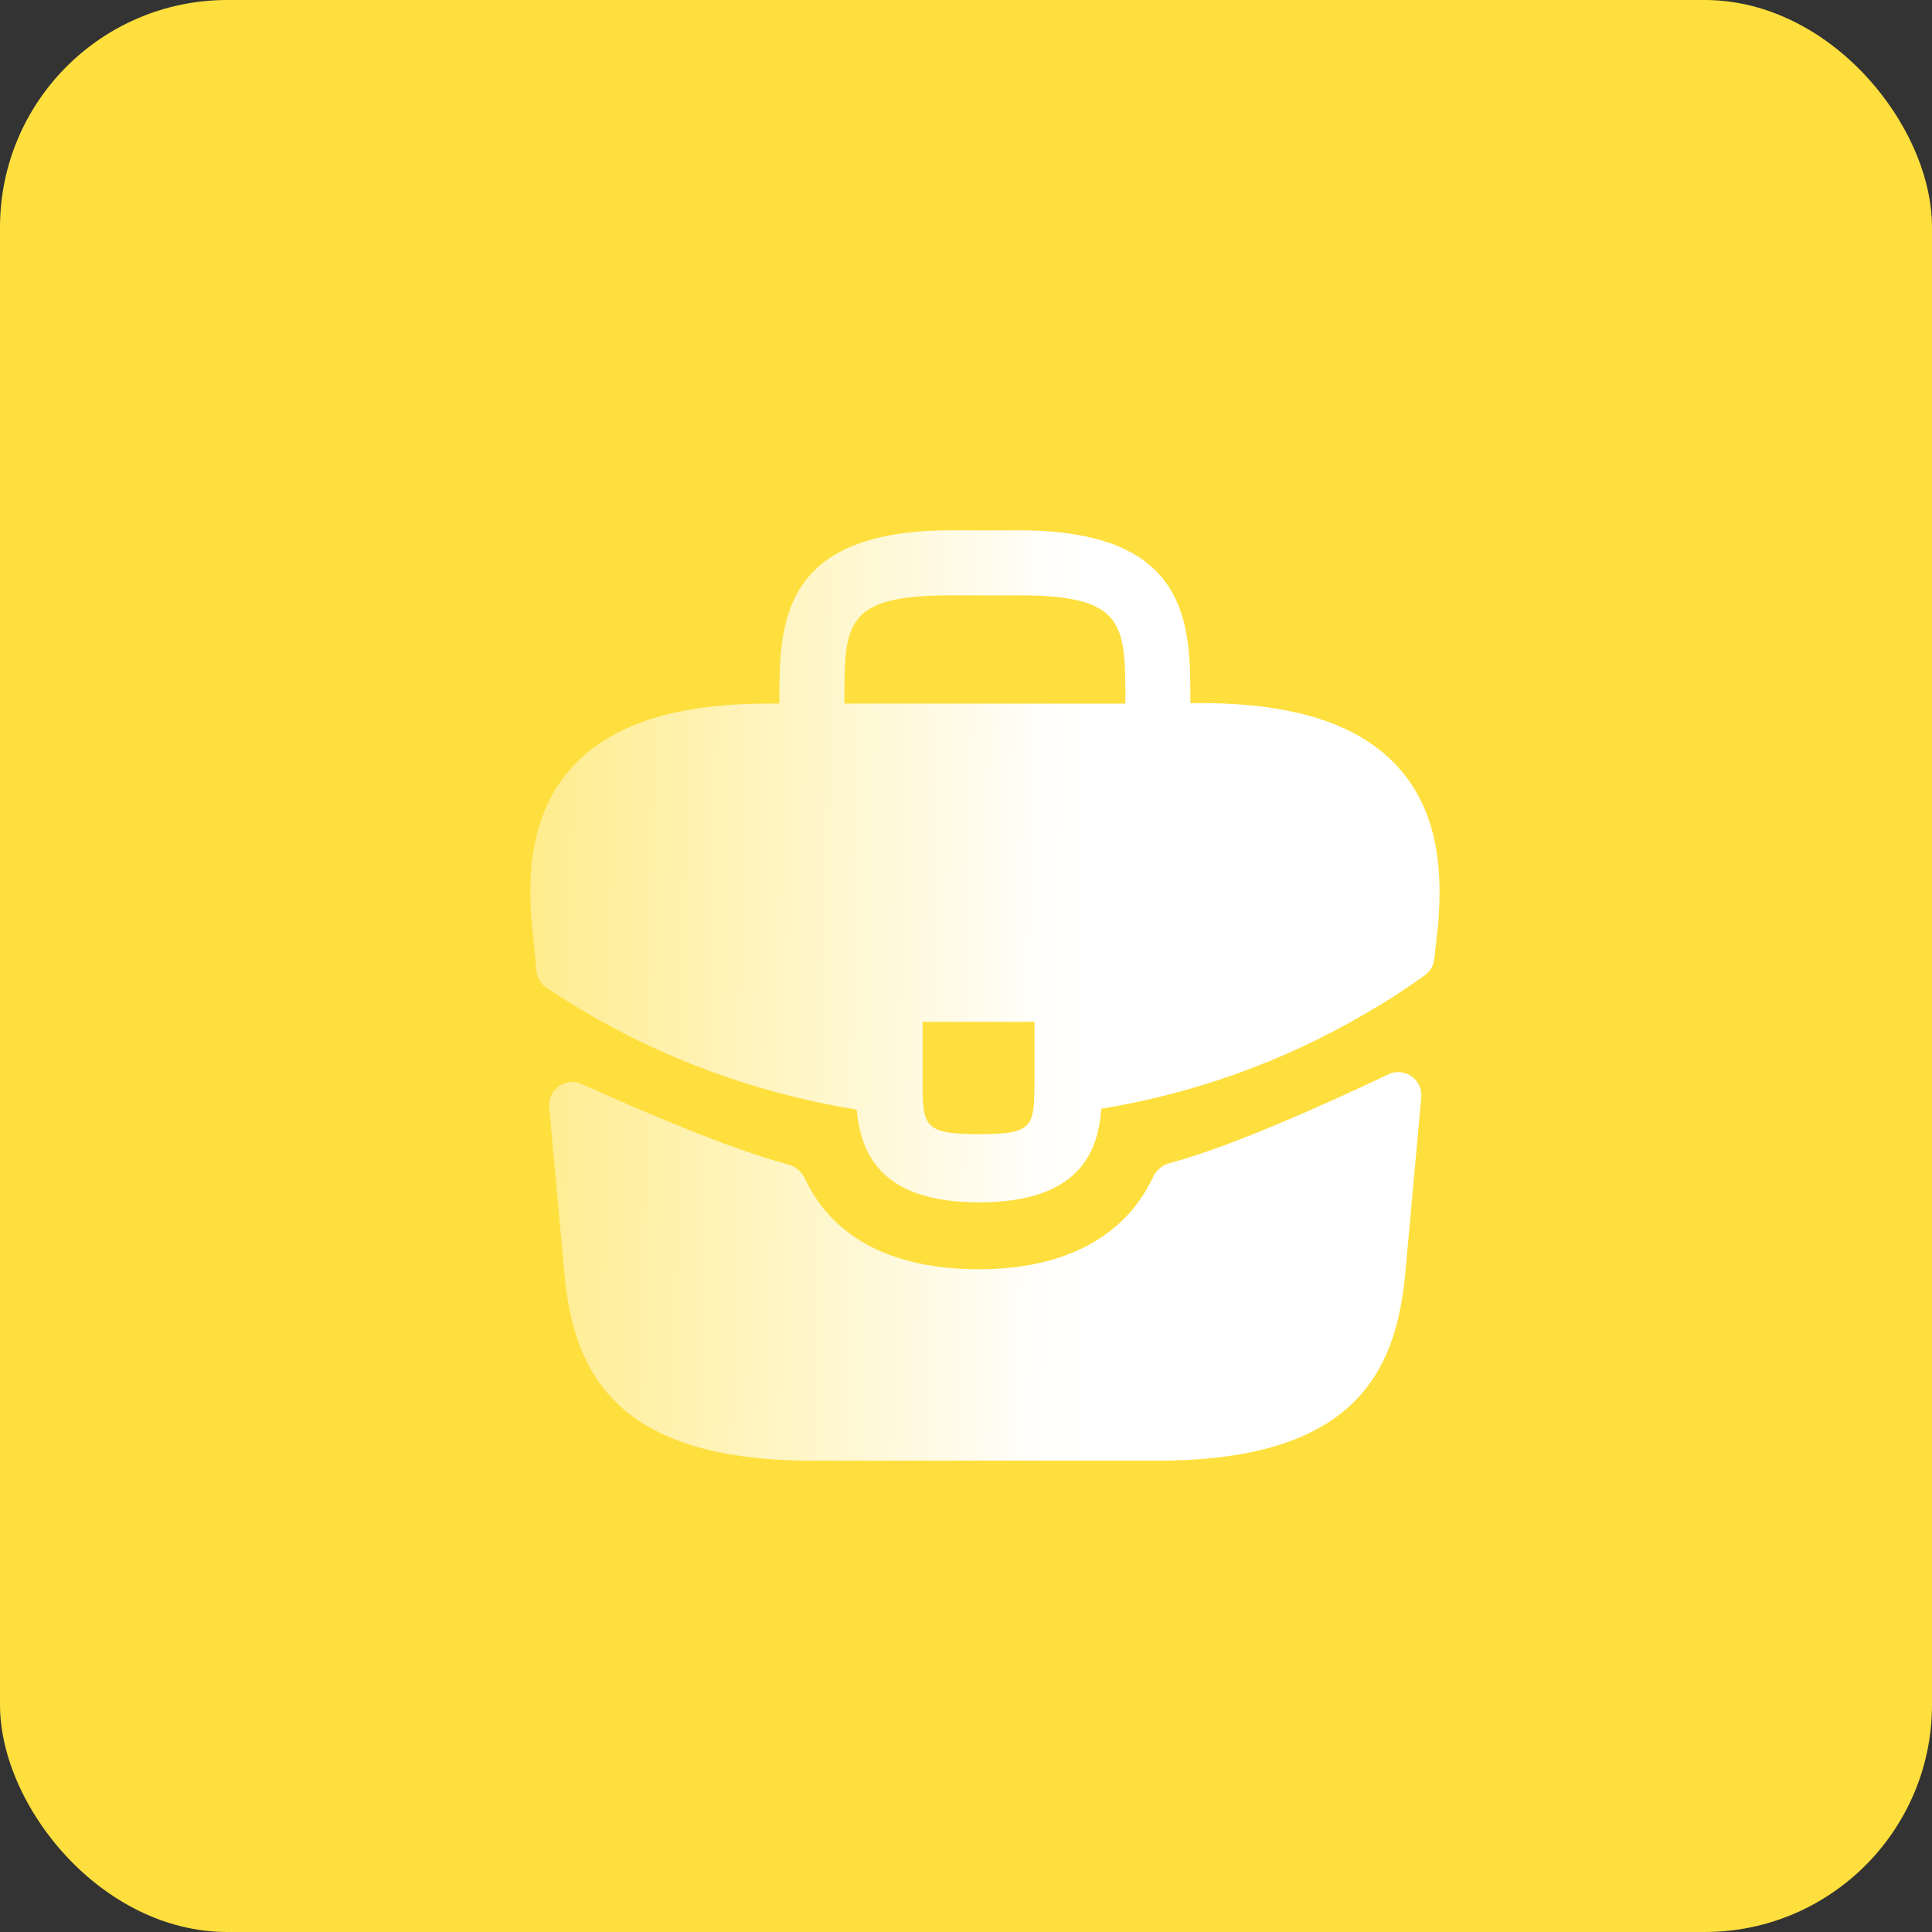 <svg width="51" height="51" viewBox="0 0 51 51" fill="none" xmlns="http://www.w3.org/2000/svg">
<rect x="0" y="0" width="51" height="51" fill="#333333" stroke="none"/>
<rect width="51" height="51" rx="6" fill="#FFDF3E"/>
<mask id="mask0_22_601" style="mask-type:alpha" maskUnits="userSpaceOnUse" x="9" y="9" width="33" height="33">
<path d="M42 9H9V42H42V9Z" fill="url(#paint0_linear_22_601)"/>
</mask>
<g mask="url(#mask0_22_601)">
<path d="M36.908 20.253C35.888 19.125 34.184 18.561 31.712 18.561H31.423V18.513C31.423 16.496 31.423 14 26.911 14H25.086C20.574 14 20.574 16.508 20.574 18.513V18.573H20.286C17.801 18.573 16.109 19.137 15.089 20.265C13.9 21.585 13.937 23.361 14.056 24.574L14.069 24.658L14.162 25.634C14.179 25.814 14.275 25.976 14.427 26.075C14.714 26.263 15.196 26.574 15.485 26.734C15.653 26.842 15.833 26.938 16.013 27.034C18.065 28.162 20.322 28.919 22.614 29.291C22.722 30.419 23.214 31.739 25.843 31.739C28.471 31.739 28.987 30.431 29.071 29.267C31.519 28.87 33.884 28.018 36.02 26.77C36.092 26.734 36.14 26.698 36.2 26.662C36.676 26.393 37.17 26.061 37.621 25.737C37.756 25.639 37.843 25.487 37.861 25.321L37.88 25.15L37.941 24.586C37.953 24.514 37.953 24.454 37.965 24.37C38.06 23.157 38.036 21.501 36.908 20.253ZM27.307 28.474C27.307 29.747 27.307 29.939 25.831 29.939C24.354 29.939 24.354 29.711 24.354 28.486V26.974H27.307V28.474ZM22.29 18.513C22.29 16.472 22.29 15.716 25.086 15.716H26.911C29.707 15.716 29.707 16.484 29.707 18.513V18.573H22.29V18.513Z" fill="white"/>
<path d="M36.647 28.361C37.071 28.159 37.56 28.495 37.518 28.963L37.087 33.709C36.835 36.109 35.851 38.557 30.57 38.557H21.424C16.143 38.557 15.159 36.109 14.907 33.721L14.498 29.223C14.456 28.76 14.934 28.424 15.357 28.615C16.725 29.234 19.249 30.332 20.808 30.74C21.005 30.792 21.165 30.933 21.251 31.118C21.98 32.676 23.56 33.505 25.841 33.505C28.1 33.505 29.7 32.644 30.431 31.082C30.517 30.897 30.677 30.756 30.874 30.704C32.53 30.268 35.217 29.041 36.647 28.361Z" fill="white"/>
</g>
<defs>
<linearGradient id="paint0_linear_22_601" x1="28" y1="27.5" x2="4" y2="27" gradientUnits="userSpaceOnUse">
<stop stop-color="#D9D9D9"/>
<stop offset="1" stop-color="#737373" stop-opacity="0"/>
</linearGradient>
</defs>
</svg>
